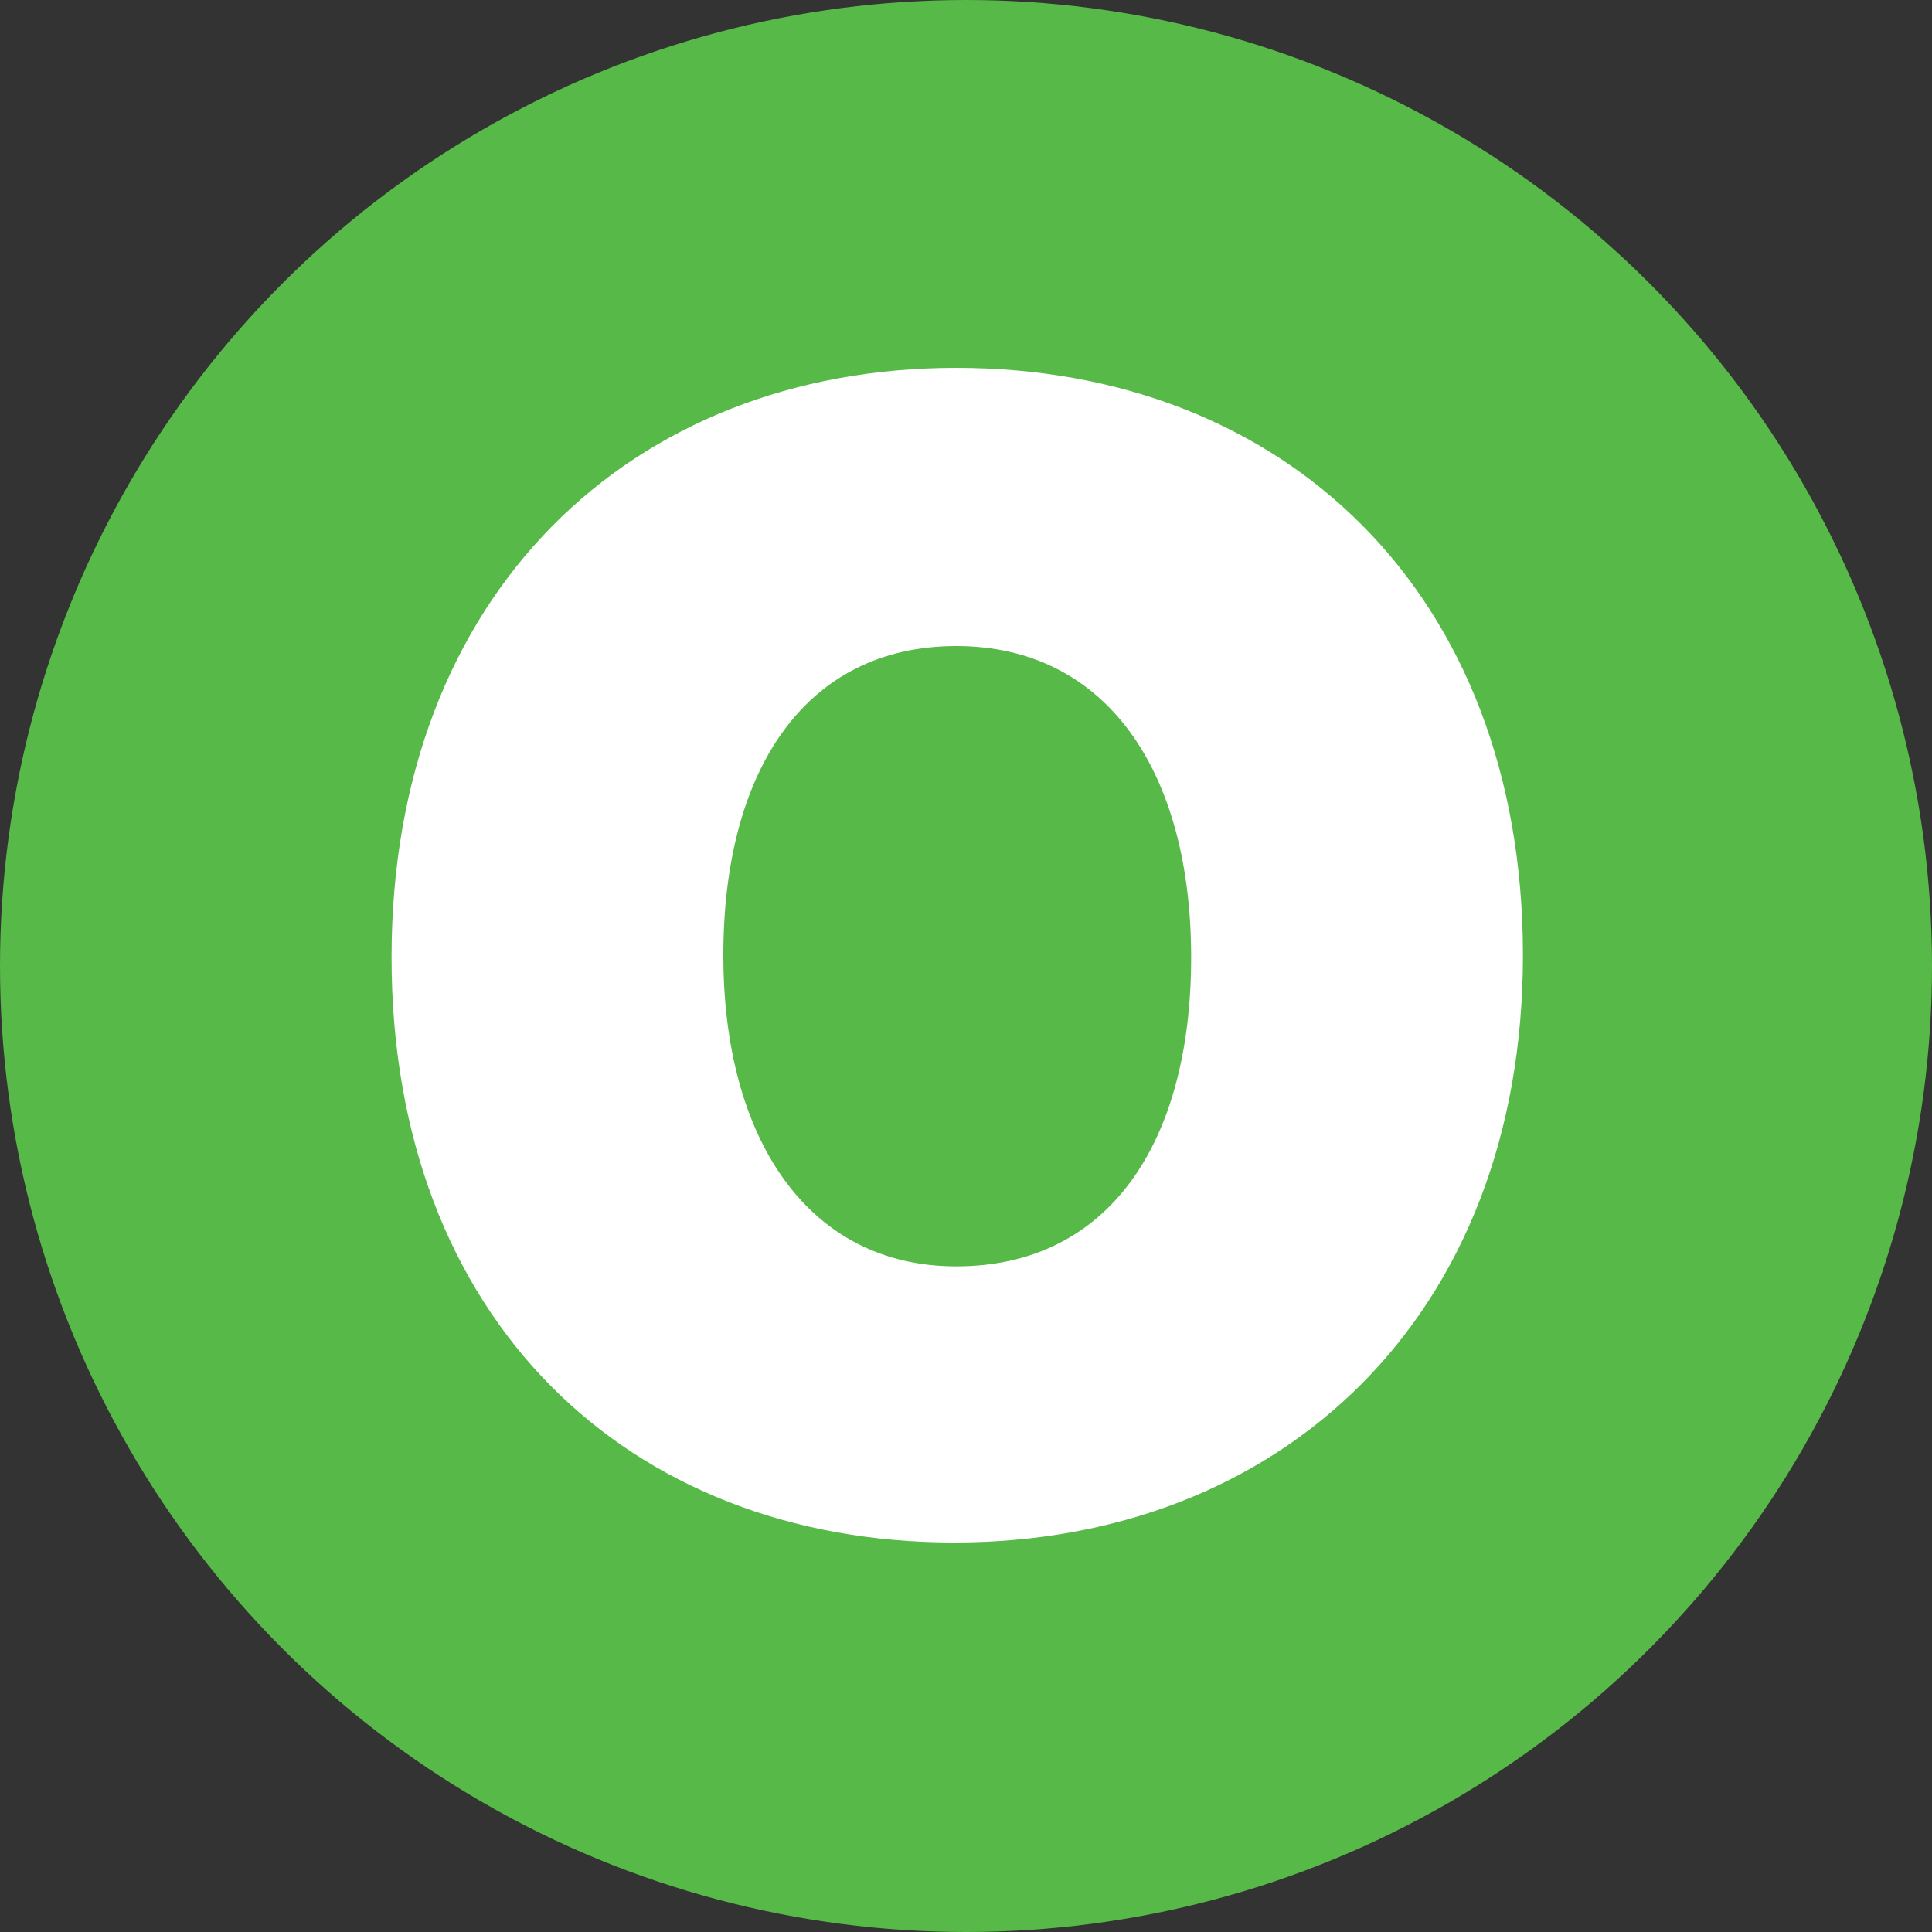 <svg width="500" height="500" viewBox="0 0 500 500" fill="none" xmlns="http://www.w3.org/2000/svg">
<rect x="0" y="0" width="500" height="500" fill="#333333" stroke="none"/>
<g id="Version=lg-2">
<g id="Organic">
<circle id="Oval" cx="250" cy="250" r="250" fill="#57B947"/>
<path id="o" fill-rule="evenodd" clip-rule="evenodd" d="M394.135 247.2C394.135 341.067 331.201 399.2 246.935 399.2C162.668 399.2 101.335 341.6 101.335 247.734C101.335 153.867 163.201 95.2 247.468 95.2C332.268 95.2 394.135 153.334 394.135 247.2ZM187.201 247.2C187.201 294.667 209.068 327.734 247.468 327.734C286.935 327.734 308.268 295.734 308.268 247.734C308.268 199.734 286.401 167.2 247.468 167.2C208.535 167.2 187.201 199.2 187.201 247.2Z" fill="white"/>
</g>
</g>
</svg>
